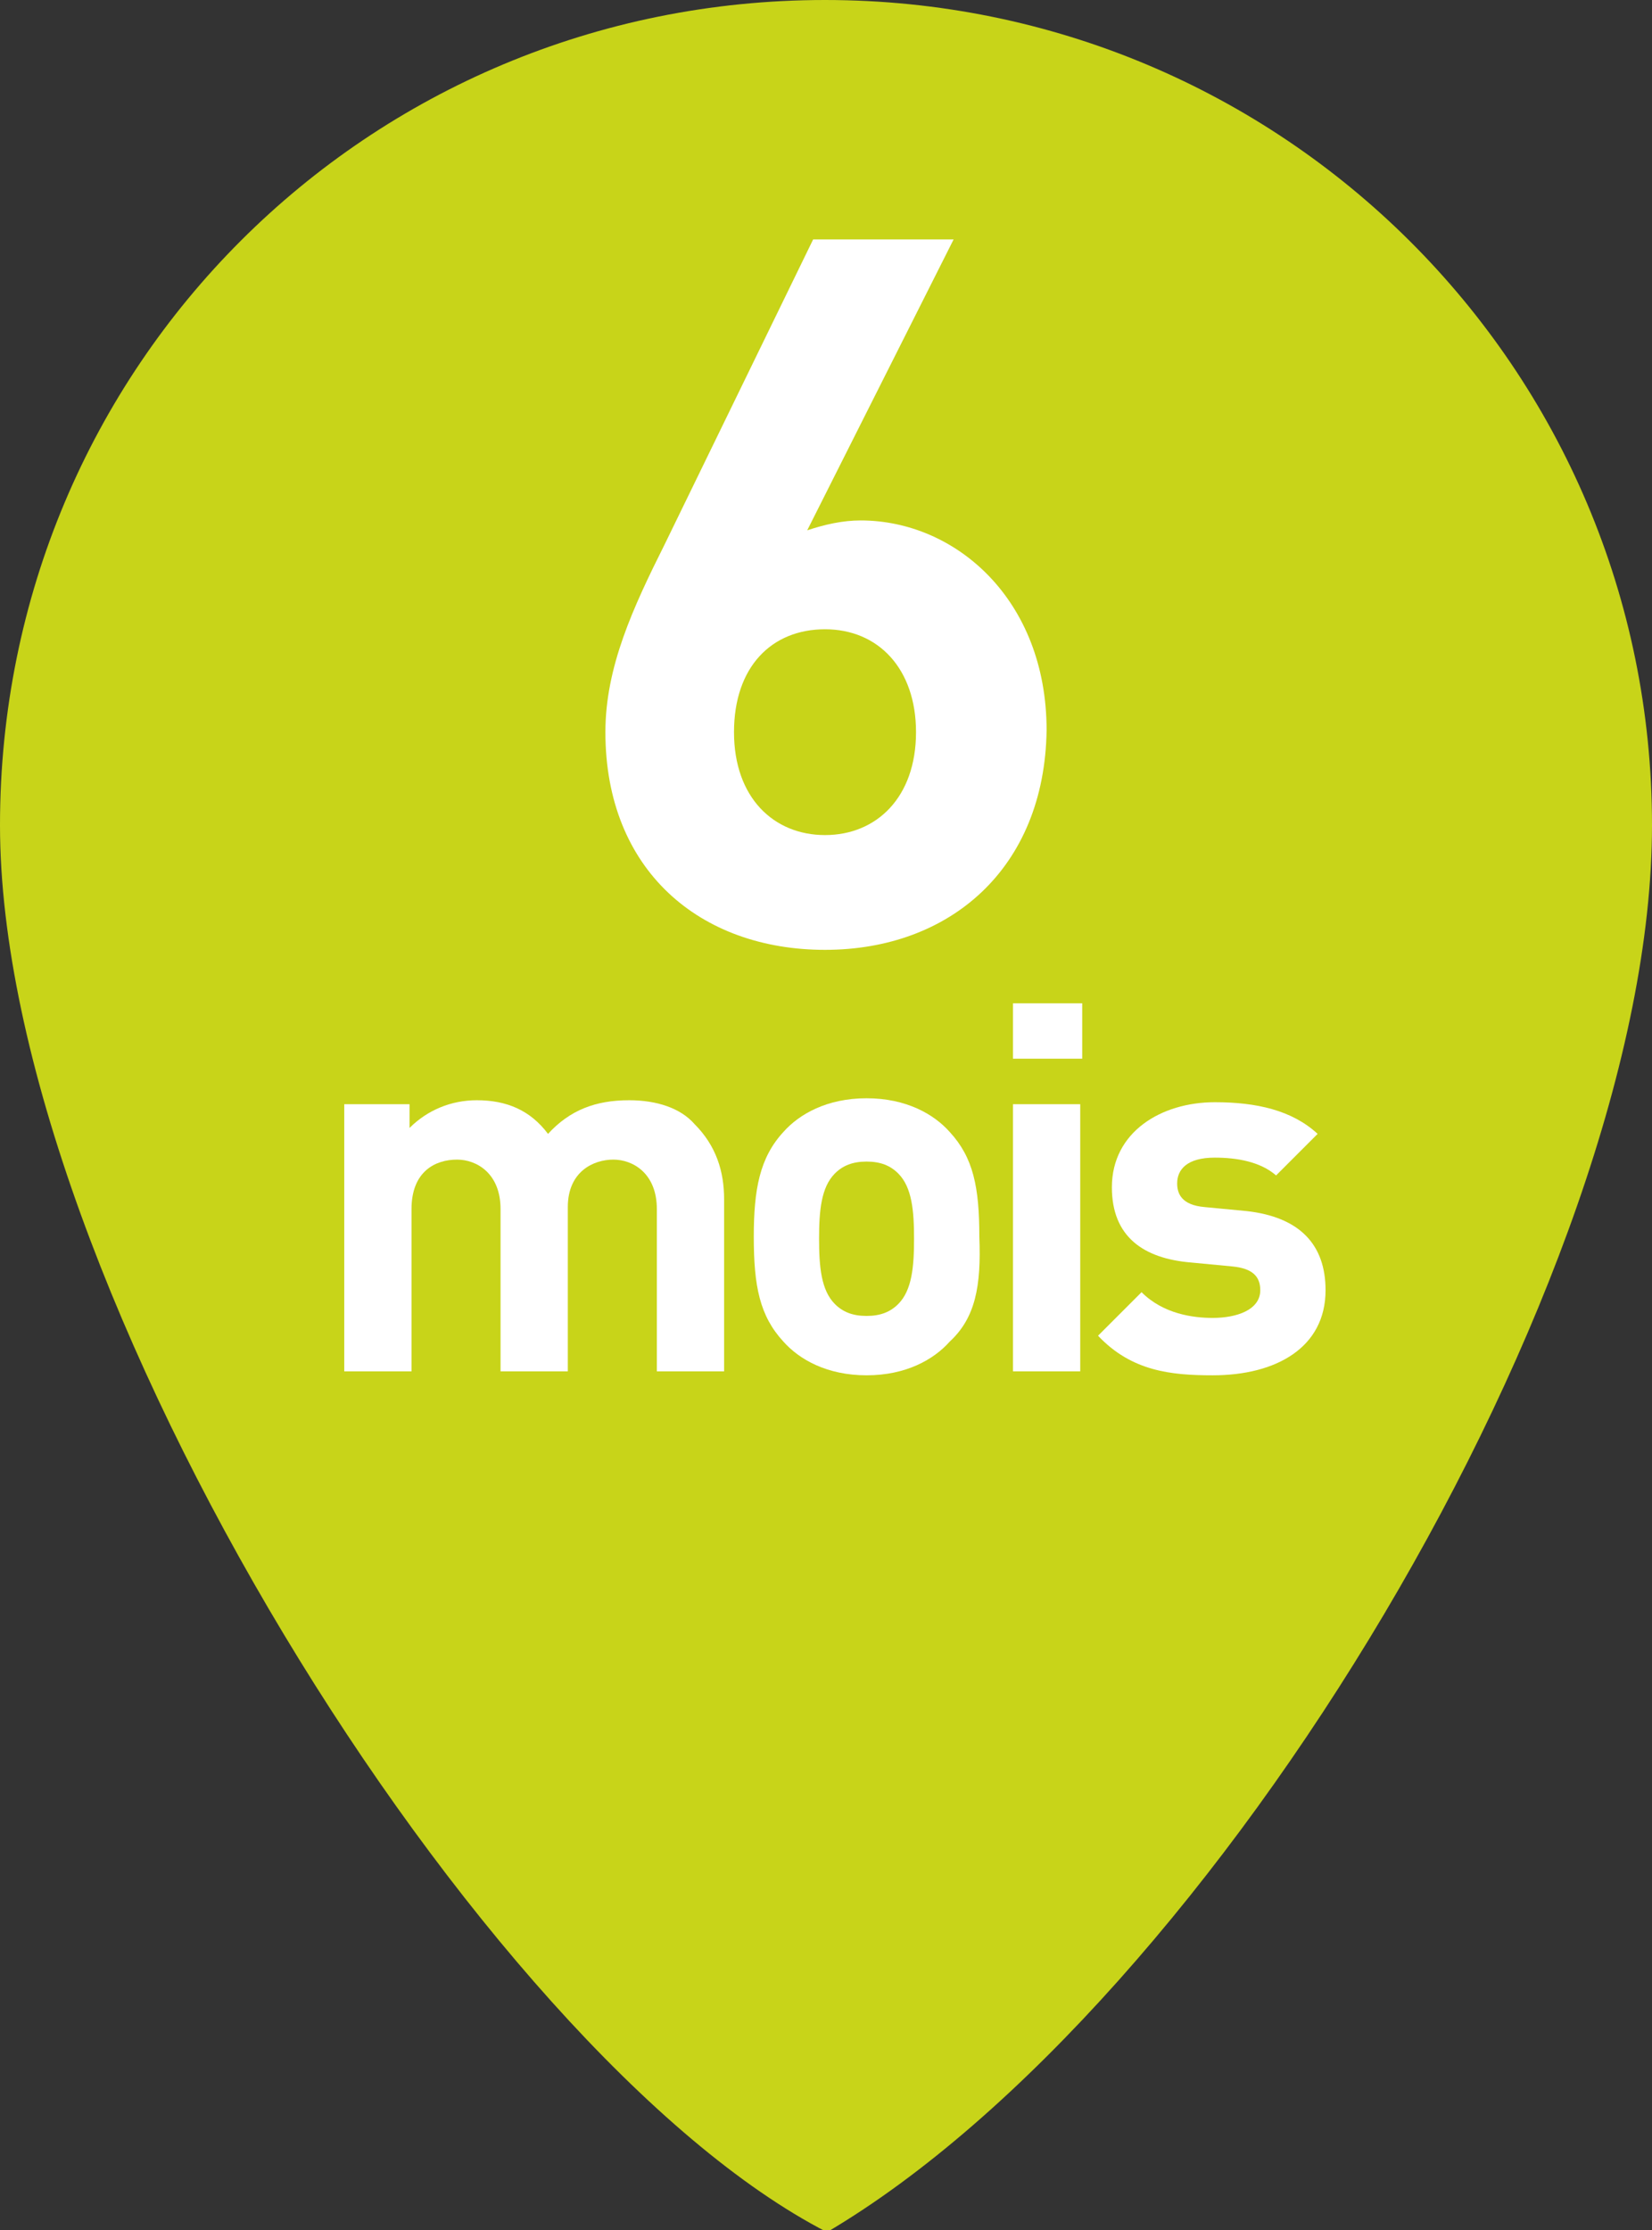 <?xml version="1.0" encoding="utf-8"?>
<!-- Generator: Adobe Illustrator 22.0.1, SVG Export Plug-In . SVG Version: 6.00 Build 0)  -->
<svg version="1.1" id="Calque_1" xmlns="http://www.w3.org/2000/svg" xmlns:xlink="http://www.w3.org/1999/xlink" x="0px" y="0px"
	 width="83.5px" height="112.7px" viewBox="0 0 83.5 112.7" style="enable-background:new 0 0 83.5 112.7;" xml:space="preserve">
<rect x="0" y="0" width="83.5" height="112.7" fill="#333333" stroke="none"/>
<style type="text/css">
	.st0{fill:#C8D419;}
	.st1{fill:#FFFFFF;}
</style>
<g>
	<path class="st0" d="M83.5,41.7c0,23-22.2,59.6-41.7,71.1C24.3,103.8,0,64.9,0,41.7S18.6,0,41.7,0S83.5,18.6,83.5,41.7z"/>
	<g>
		<path class="st1" d="M41.7,48c-6.3,0-11.1-4-11.1-11c0-3.3,1.4-6.3,3-9.5l7.5-15.4h7.1l-7.4,14.7c0.9-0.3,1.8-0.5,2.7-0.5
			c4.8,0,9.4,4,9.4,10.6C52.8,43.9,48,48,41.7,48z M41.7,31.8c-2.7,0-4.6,1.9-4.6,5.2c0,3.3,2,5.2,4.6,5.2s4.6-1.9,4.6-5.2
			C46.3,33.8,44.4,31.8,41.7,31.8z"/>
		<path class="st1" d="M33.2,69.3v-8.2c0-1.8-1.2-2.5-2.2-2.5c-1,0-2.3,0.6-2.3,2.4v8.3h-3.4v-8.2c0-1.8-1.2-2.5-2.2-2.5
			c-1.1,0-2.3,0.6-2.3,2.5v8.2h-3.4V55.8h3.3V57c0.9-0.9,2.1-1.4,3.4-1.4c1.5,0,2.7,0.5,3.6,1.7c1.1-1.2,2.4-1.7,4.1-1.7
			c1.4,0,2.6,0.4,3.3,1.2c1.1,1.1,1.5,2.4,1.5,3.8v8.7H33.2z"/>
		<path class="st1" d="M48,67.8c-0.8,0.9-2.2,1.7-4.2,1.7s-3.4-0.8-4.2-1.7c-1.2-1.3-1.5-2.8-1.5-5.3c0-2.4,0.3-4,1.5-5.3
			c0.8-0.9,2.2-1.7,4.2-1.7s3.4,0.8,4.2,1.7c1.2,1.3,1.5,2.8,1.5,5.3C49.6,65,49.3,66.6,48,67.8z M45.4,59.3
			c-0.4-0.4-0.9-0.6-1.6-0.6c-0.7,0-1.2,0.2-1.6,0.6c-0.7,0.7-0.8,1.9-0.8,3.3s0.1,2.6,0.8,3.3c0.4,0.4,0.9,0.6,1.6,0.6
			c0.7,0,1.2-0.2,1.6-0.6c0.7-0.7,0.8-1.9,0.8-3.3S46.1,60,45.4,59.3z"/>
		<path class="st1" d="M51.2,53.5v-2.8h3.5v2.8H51.2z M51.2,69.3V55.8h3.4v13.5H51.2z"/>
		<path class="st1" d="M61.3,69.5c-2.1,0-4.1-0.2-5.8-2l2.2-2.2c1.1,1.1,2.6,1.3,3.6,1.3c1.2,0,2.4-0.4,2.4-1.4
			c0-0.7-0.4-1.1-1.4-1.2l-2.1-0.2c-2.4-0.2-4-1.3-4-3.8c0-2.8,2.5-4.3,5.2-4.3c2.1,0,3.9,0.4,5.2,1.6l-2.1,2.1
			c-0.8-0.7-2-0.9-3.1-0.9c-1.4,0-1.9,0.6-1.9,1.3c0,0.5,0.2,1.1,1.4,1.2l2.1,0.2c2.7,0.3,4,1.7,4,4C67,68.1,64.5,69.5,61.3,69.5z"
			/>
	</g>
</g>
</svg>
